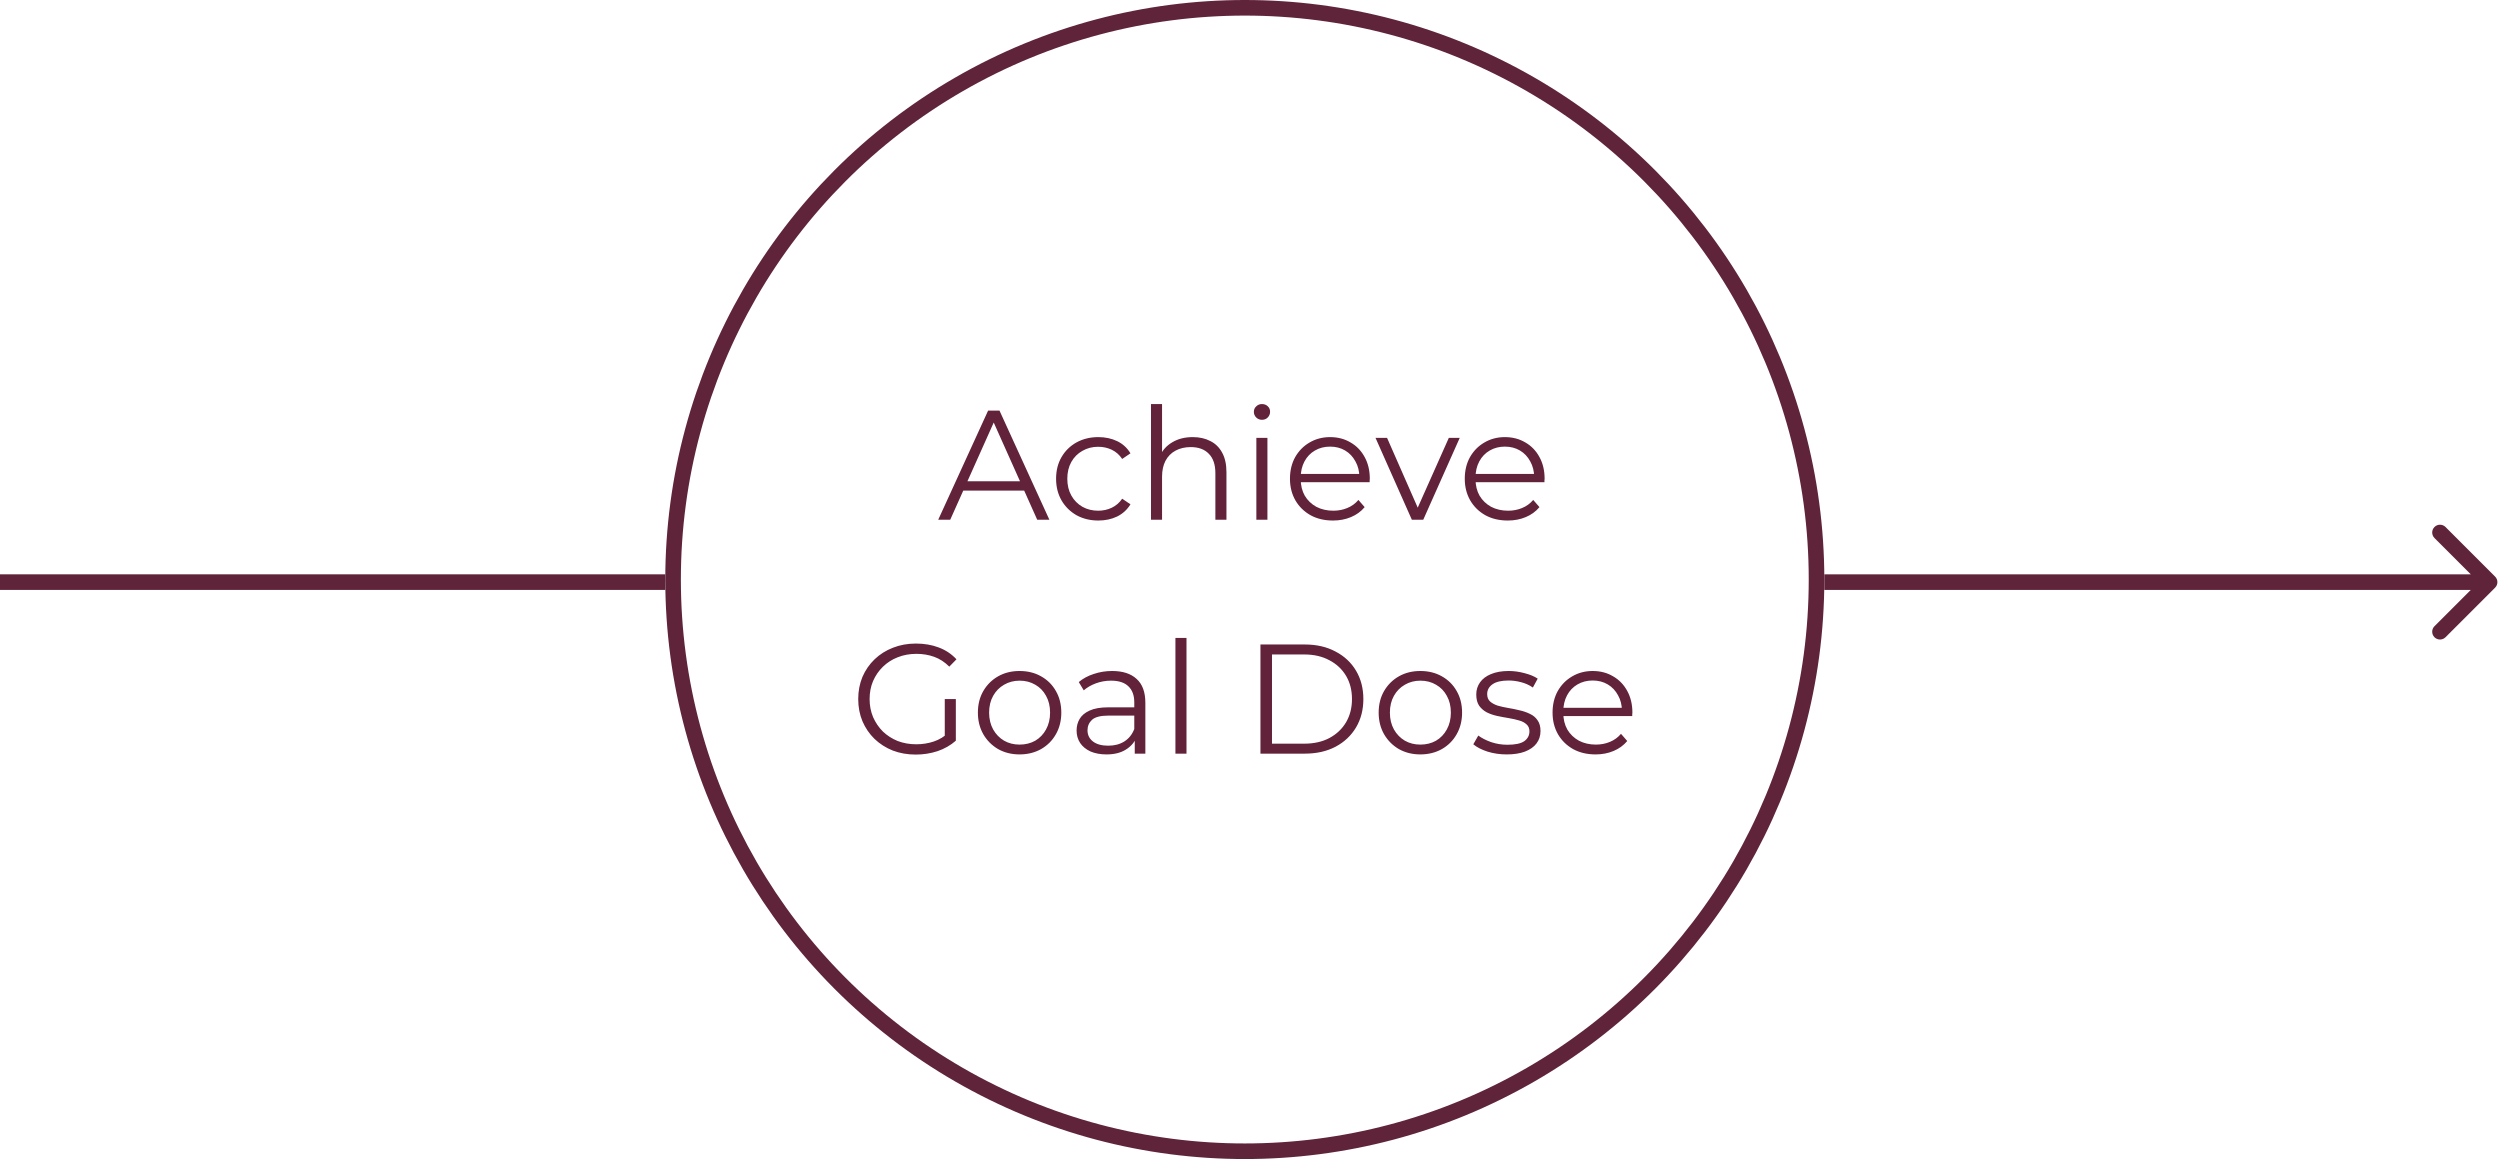 <svg width="481" height="223" viewBox="0 0 481 223" fill="none" xmlns="http://www.w3.org/2000/svg">
<path d="M0 112H128" stroke="#60243A" stroke-width="3"/>
<path d="M480.061 113.061C480.646 112.475 480.646 111.525 480.061 110.939L470.515 101.393C469.929 100.808 468.979 100.808 468.393 101.393C467.808 101.979 467.808 102.929 468.393 103.515L476.879 112L468.393 120.485C467.808 121.071 467.808 122.021 468.393 122.607C468.979 123.192 469.929 123.192 470.515 122.607L480.061 113.061ZM351 112L351 113.5L479 113.5L479 112L479 110.5L351 110.5L351 112Z" fill="#60243A"/>
<circle cx="239.5" cy="111.5" r="110" stroke="#60243A" stroke-width="3"/>
<path d="M180.512 100L190.112 79H192.302L201.902 100H199.562L190.742 80.29H191.642L182.822 100H180.512ZM184.292 94.39L184.952 92.59H197.162L197.822 94.39H184.292ZM211.32 100.15C209.76 100.15 208.36 99.81 207.12 99.13C205.9 98.43 204.94 97.48 204.24 96.28C203.54 95.06 203.19 93.67 203.19 92.11C203.19 90.53 203.54 89.14 204.24 87.94C204.94 86.74 205.9 85.8 207.12 85.12C208.36 84.44 209.76 84.1 211.32 84.1C212.66 84.1 213.87 84.36 214.95 84.88C216.03 85.4 216.88 86.18 217.5 87.22L215.91 88.3C215.37 87.5 214.7 86.91 213.9 86.53C213.1 86.15 212.23 85.96 211.29 85.96C210.17 85.96 209.16 86.22 208.26 86.74C207.36 87.24 206.65 87.95 206.13 88.87C205.61 89.79 205.35 90.87 205.35 92.11C205.35 93.35 205.61 94.43 206.13 95.35C206.65 96.27 207.36 96.99 208.26 97.51C209.16 98.01 210.17 98.26 211.29 98.26C212.23 98.26 213.1 98.07 213.9 97.69C214.7 97.31 215.37 96.73 215.91 95.95L217.5 97.03C216.88 98.05 216.03 98.83 214.95 99.37C213.87 99.89 212.66 100.15 211.32 100.15ZM229.489 84.1C230.769 84.1 231.889 84.35 232.849 84.85C233.829 85.33 234.589 86.07 235.129 87.07C235.689 88.07 235.969 89.33 235.969 90.85V100H233.839V91.06C233.839 89.4 233.419 88.15 232.579 87.31C231.759 86.45 230.599 86.02 229.099 86.02C227.979 86.02 226.999 86.25 226.159 86.71C225.339 87.15 224.699 87.8 224.239 88.66C223.799 89.5 223.579 90.52 223.579 91.72V100H221.449V77.74H223.579V88.57L223.159 87.76C223.659 86.62 224.459 85.73 225.559 85.09C226.659 84.43 227.969 84.1 229.489 84.1ZM241.723 100V84.25H243.853V100H241.723ZM242.803 80.77C242.363 80.77 241.993 80.62 241.693 80.32C241.393 80.02 241.243 79.66 241.243 79.24C241.243 78.82 241.393 78.47 241.693 78.19C241.993 77.89 242.363 77.74 242.803 77.74C243.243 77.74 243.613 77.88 243.913 78.16C244.213 78.44 244.363 78.79 244.363 79.21C244.363 79.65 244.213 80.02 243.913 80.32C243.633 80.62 243.263 80.77 242.803 80.77ZM256.47 100.15C254.83 100.15 253.39 99.81 252.15 99.13C250.91 98.43 249.94 97.48 249.24 96.28C248.54 95.06 248.19 93.67 248.19 92.11C248.19 90.55 248.52 89.17 249.18 87.97C249.86 86.77 250.78 85.83 251.94 85.15C253.12 84.45 254.44 84.1 255.9 84.1C257.38 84.1 258.69 84.44 259.83 85.12C260.99 85.78 261.9 86.72 262.56 87.94C263.22 89.14 263.55 90.53 263.55 92.11C263.55 92.21 263.54 92.32 263.52 92.44C263.52 92.54 263.52 92.65 263.52 92.77H249.81V91.18H262.38L261.54 91.81C261.54 90.67 261.29 89.66 260.79 88.78C260.31 87.88 259.65 87.18 258.81 86.68C257.97 86.18 257 85.93 255.9 85.93C254.82 85.93 253.85 86.18 252.99 86.68C252.13 87.18 251.46 87.88 250.98 88.78C250.5 89.68 250.26 90.71 250.26 91.87V92.2C250.26 93.4 250.52 94.46 251.04 95.38C251.58 96.28 252.32 96.99 253.26 97.51C254.22 98.01 255.31 98.26 256.53 98.26C257.49 98.26 258.38 98.09 259.2 97.75C260.04 97.41 260.76 96.89 261.36 96.19L262.56 97.57C261.86 98.41 260.98 99.05 259.92 99.49C258.88 99.93 257.73 100.15 256.47 100.15ZM271.642 100L264.652 84.25H266.872L273.292 98.86H272.242L278.752 84.25H280.852L273.832 100H271.642ZM290.102 100.15C288.462 100.15 287.022 99.81 285.782 99.13C284.542 98.43 283.572 97.48 282.872 96.28C282.172 95.06 281.822 93.67 281.822 92.11C281.822 90.55 282.152 89.17 282.812 87.97C283.492 86.77 284.412 85.83 285.572 85.15C286.752 84.45 288.072 84.1 289.532 84.1C291.012 84.1 292.322 84.44 293.462 85.12C294.622 85.78 295.532 86.72 296.192 87.94C296.852 89.14 297.182 90.53 297.182 92.11C297.182 92.21 297.172 92.32 297.152 92.44C297.152 92.54 297.152 92.65 297.152 92.77H283.442V91.18H296.012L295.172 91.81C295.172 90.67 294.922 89.66 294.422 88.78C293.942 87.88 293.282 87.18 292.442 86.68C291.602 86.18 290.632 85.93 289.532 85.93C288.452 85.93 287.482 86.18 286.622 86.68C285.762 87.18 285.092 87.88 284.612 88.78C284.132 89.68 283.892 90.71 283.892 91.87V92.2C283.892 93.4 284.152 94.46 284.672 95.38C285.212 96.28 285.952 96.99 286.892 97.51C287.852 98.01 288.942 98.26 290.162 98.26C291.122 98.26 292.012 98.09 292.832 97.75C293.672 97.41 294.392 96.89 294.992 96.19L296.192 97.57C295.492 98.41 294.612 99.05 293.552 99.49C292.512 99.93 291.362 100.15 290.102 100.15ZM176.193 145.18C174.593 145.18 173.113 144.92 171.753 144.4C170.413 143.86 169.243 143.11 168.243 142.15C167.263 141.19 166.493 140.06 165.933 138.76C165.393 137.46 165.123 136.04 165.123 134.5C165.123 132.96 165.393 131.54 165.933 130.24C166.493 128.94 167.273 127.81 168.273 126.85C169.273 125.89 170.443 125.15 171.783 124.63C173.143 124.09 174.623 123.82 176.223 123.82C177.823 123.82 179.283 124.07 180.603 124.57C181.943 125.07 183.083 125.83 184.023 126.85L182.643 128.26C181.763 127.38 180.793 126.75 179.733 126.37C178.673 125.99 177.533 125.8 176.313 125.8C175.013 125.8 173.813 126.02 172.713 126.46C171.633 126.88 170.683 127.49 169.863 128.29C169.063 129.07 168.433 129.99 167.972 131.05C167.532 132.09 167.312 133.24 167.312 134.5C167.312 135.74 167.532 136.89 167.972 137.95C168.433 139.01 169.063 139.94 169.863 140.74C170.683 141.52 171.633 142.13 172.713 142.57C173.813 142.99 175.003 143.2 176.283 143.2C177.483 143.2 178.613 143.02 179.673 142.66C180.753 142.3 181.743 141.69 182.643 140.83L183.903 142.51C182.903 143.39 181.733 144.06 180.393 144.52C179.053 144.96 177.653 145.18 176.193 145.18ZM181.773 142.24V134.5H183.903V142.51L181.773 142.24ZM196.156 145.15C194.636 145.15 193.266 144.81 192.046 144.13C190.846 143.43 189.896 142.48 189.196 141.28C188.496 140.06 188.146 138.67 188.146 137.11C188.146 135.53 188.496 134.14 189.196 132.94C189.896 131.74 190.846 130.8 192.046 130.12C193.246 129.44 194.616 129.1 196.156 129.1C197.716 129.1 199.096 129.44 200.296 130.12C201.516 130.8 202.466 131.74 203.146 132.94C203.846 134.14 204.196 135.53 204.196 137.11C204.196 138.67 203.846 140.06 203.146 141.28C202.466 142.48 201.516 143.43 200.296 144.13C199.076 144.81 197.696 145.15 196.156 145.15ZM196.156 143.26C197.296 143.26 198.306 143.01 199.186 142.51C200.066 141.99 200.756 141.27 201.256 140.35C201.776 139.41 202.036 138.33 202.036 137.11C202.036 135.87 201.776 134.79 201.256 133.87C200.756 132.95 200.066 132.24 199.186 131.74C198.306 131.22 197.306 130.96 196.186 130.96C195.066 130.96 194.066 131.22 193.186 131.74C192.306 132.24 191.606 132.95 191.086 133.87C190.566 134.79 190.306 135.87 190.306 137.11C190.306 138.33 190.566 139.41 191.086 140.35C191.606 141.27 192.306 141.99 193.186 142.51C194.066 143.01 195.056 143.26 196.156 143.26ZM218.326 145V141.52L218.236 140.95V135.13C218.236 133.79 217.856 132.76 217.096 132.04C216.356 131.32 215.246 130.96 213.766 130.96C212.746 130.96 211.776 131.13 210.856 131.47C209.936 131.81 209.156 132.26 208.516 132.82L207.556 131.23C208.356 130.55 209.316 130.03 210.436 129.67C211.556 129.29 212.736 129.1 213.976 129.1C216.016 129.1 217.586 129.61 218.686 130.63C219.806 131.63 220.366 133.16 220.366 135.22V145H218.326ZM212.896 145.15C211.716 145.15 210.686 144.96 209.806 144.58C208.946 144.18 208.286 143.64 207.826 142.96C207.366 142.26 207.136 141.46 207.136 140.56C207.136 139.74 207.326 139 207.706 138.34C208.106 137.66 208.746 137.12 209.626 136.72C210.526 136.3 211.726 136.09 213.226 136.09H218.656V137.68H213.286C211.766 137.68 210.706 137.95 210.106 138.49C209.526 139.03 209.236 139.7 209.236 140.5C209.236 141.4 209.586 142.12 210.286 142.66C210.986 143.2 211.966 143.47 213.226 143.47C214.426 143.47 215.456 143.2 216.316 142.66C217.196 142.1 217.836 141.3 218.236 140.26L218.716 141.73C218.316 142.77 217.616 143.6 216.616 144.22C215.636 144.84 214.396 145.15 212.896 145.15ZM226.152 145V122.74H228.282V145H226.152ZM242.51 145V124H251.06C253.3 124 255.26 124.45 256.94 125.35C258.64 126.23 259.96 127.46 260.9 129.04C261.84 130.62 262.31 132.44 262.31 134.5C262.31 136.56 261.84 138.38 260.9 139.96C259.96 141.54 258.64 142.78 256.94 143.68C255.26 144.56 253.3 145 251.06 145H242.51ZM244.73 143.08H250.94C252.8 143.08 254.41 142.72 255.77 142C257.15 141.26 258.22 140.25 258.98 138.97C259.74 137.67 260.12 136.18 260.12 134.5C260.12 132.8 259.74 131.31 258.98 130.03C258.22 128.75 257.15 127.75 255.77 127.03C254.41 126.29 252.8 125.92 250.94 125.92H244.73V143.08ZM273.265 145.15C271.745 145.15 270.375 144.81 269.155 144.13C267.955 143.43 267.005 142.48 266.305 141.28C265.605 140.06 265.255 138.67 265.255 137.11C265.255 135.53 265.605 134.14 266.305 132.94C267.005 131.74 267.955 130.8 269.155 130.12C270.355 129.44 271.725 129.1 273.265 129.1C274.825 129.1 276.205 129.44 277.405 130.12C278.625 130.8 279.575 131.74 280.255 132.94C280.955 134.14 281.305 135.53 281.305 137.11C281.305 138.67 280.955 140.06 280.255 141.28C279.575 142.48 278.625 143.43 277.405 144.13C276.185 144.81 274.805 145.15 273.265 145.15ZM273.265 143.26C274.405 143.26 275.415 143.01 276.295 142.51C277.175 141.99 277.865 141.27 278.365 140.35C278.885 139.41 279.145 138.33 279.145 137.11C279.145 135.87 278.885 134.79 278.365 133.87C277.865 132.95 277.175 132.24 276.295 131.74C275.415 131.22 274.415 130.96 273.295 130.96C272.175 130.96 271.175 131.22 270.295 131.74C269.415 132.24 268.715 132.95 268.195 133.87C267.675 134.79 267.415 135.87 267.415 137.11C267.415 138.33 267.675 139.41 268.195 140.35C268.715 141.27 269.415 141.99 270.295 142.51C271.175 143.01 272.165 143.26 273.265 143.26ZM289.884 145.15C288.584 145.15 287.354 144.97 286.194 144.61C285.034 144.23 284.124 143.76 283.464 143.2L284.424 141.52C285.064 142 285.884 142.42 286.884 142.78C287.884 143.12 288.934 143.29 290.034 143.29C291.534 143.29 292.614 143.06 293.274 142.6C293.934 142.12 294.264 141.49 294.264 140.71C294.264 140.13 294.074 139.68 293.694 139.36C293.334 139.02 292.854 138.77 292.254 138.61C291.654 138.43 290.984 138.28 290.244 138.16C289.504 138.04 288.764 137.9 288.024 137.74C287.304 137.58 286.644 137.35 286.044 137.05C285.444 136.73 284.954 136.3 284.574 135.76C284.214 135.22 284.034 134.5 284.034 133.6C284.034 132.74 284.274 131.97 284.754 131.29C285.234 130.61 285.934 130.08 286.854 129.7C287.794 129.3 288.934 129.1 290.274 129.1C291.294 129.1 292.314 129.24 293.334 129.52C294.354 129.78 295.194 130.13 295.854 130.57L294.924 132.28C294.224 131.8 293.474 131.46 292.674 131.26C291.874 131.04 291.074 130.93 290.274 130.93C288.854 130.93 287.804 131.18 287.124 131.68C286.464 132.16 286.134 132.78 286.134 133.54C286.134 134.14 286.314 134.61 286.674 134.95C287.054 135.29 287.544 135.56 288.144 135.76C288.764 135.94 289.434 136.09 290.154 136.21C290.894 136.33 291.624 136.48 292.344 136.66C293.084 136.82 293.754 137.05 294.354 137.35C294.974 137.63 295.464 138.04 295.824 138.58C296.204 139.1 296.394 139.79 296.394 140.65C296.394 141.57 296.134 142.37 295.614 143.05C295.114 143.71 294.374 144.23 293.394 144.61C292.434 144.97 291.264 145.15 289.884 145.15ZM306.992 145.15C305.352 145.15 303.912 144.81 302.672 144.13C301.432 143.43 300.462 142.48 299.762 141.28C299.062 140.06 298.712 138.67 298.712 137.11C298.712 135.55 299.042 134.17 299.702 132.97C300.382 131.77 301.302 130.83 302.462 130.15C303.642 129.45 304.962 129.1 306.422 129.1C307.902 129.1 309.212 129.44 310.352 130.12C311.512 130.78 312.422 131.72 313.082 132.94C313.742 134.14 314.072 135.53 314.072 137.11C314.072 137.21 314.062 137.32 314.042 137.44C314.042 137.54 314.042 137.65 314.042 137.77H300.332V136.18H312.902L312.062 136.81C312.062 135.67 311.812 134.66 311.312 133.78C310.832 132.88 310.172 132.18 309.332 131.68C308.492 131.18 307.522 130.93 306.422 130.93C305.342 130.93 304.372 131.18 303.512 131.68C302.652 132.18 301.982 132.88 301.502 133.78C301.022 134.68 300.782 135.71 300.782 136.87V137.2C300.782 138.4 301.042 139.46 301.562 140.38C302.102 141.28 302.842 141.99 303.782 142.51C304.742 143.01 305.832 143.26 307.052 143.26C308.012 143.26 308.902 143.09 309.722 142.75C310.562 142.41 311.282 141.89 311.882 141.19L313.082 142.57C312.382 143.41 311.502 144.05 310.442 144.49C309.402 144.93 308.252 145.15 306.992 145.15Z" fill="#61223A"/>
</svg>
